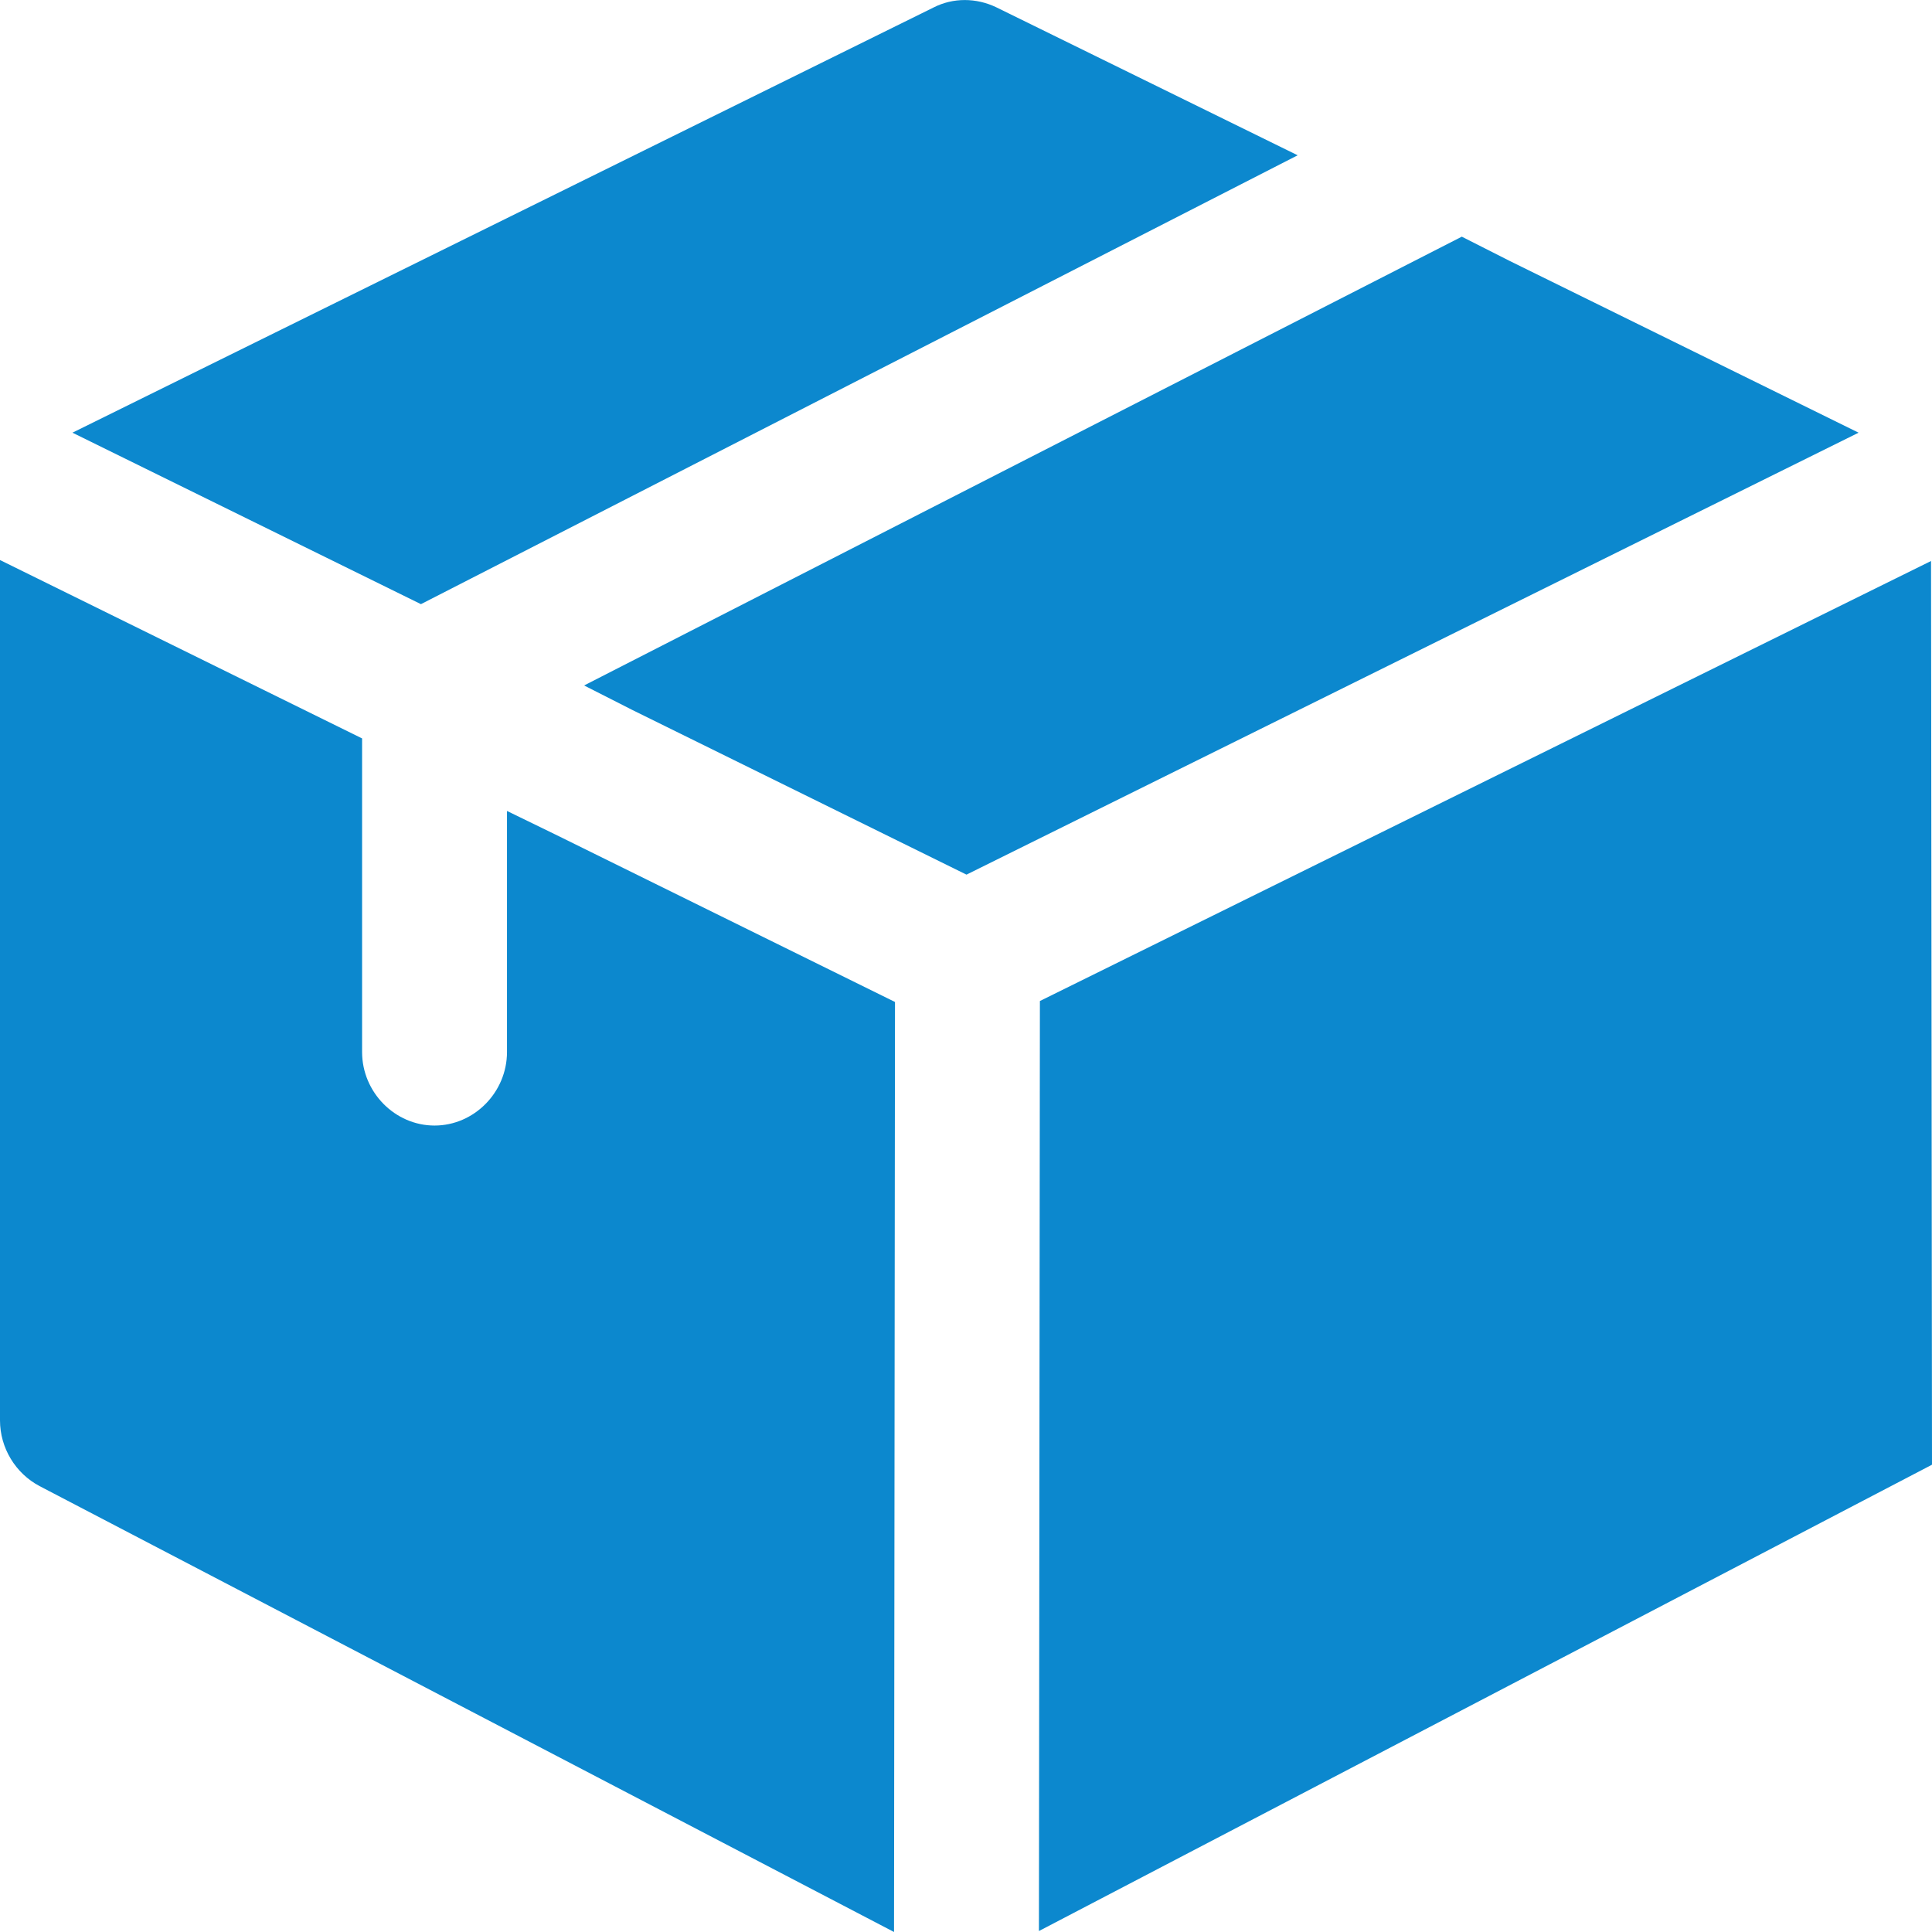<svg enable-background="new 0 0 24 24" height="20" viewBox="0 0 24 24" width="20" xmlns="http://www.w3.org/2000/svg">
    <path d="m16.12 1.929-10.891 5.576-4.329-2.13 10.699-5.283c.24-.122.528-.122.78 0z" fill="#0c88ce"/>
    <path d="m23.088 5.375-11.082 5.49-4.15-2.045-.6-.305 10.903-5.575.6.304z" fill="#0c88ce"/>
    <path d="m11.118 12.447-.012 11.553-10.614-5.539c-.3-.158-.492-.475-.492-.816v-10.688l4.498 2.216v3.896c0 .499.408.913.9.913s.9-.414.9-.913v-2.995l.6.292z" fill="#0c88ce"/>
    <path d="m23.988 6.969-11.07 5.466-.012 11.553 11.094-5.793z" fill="#0c88ce"/>
</svg>
